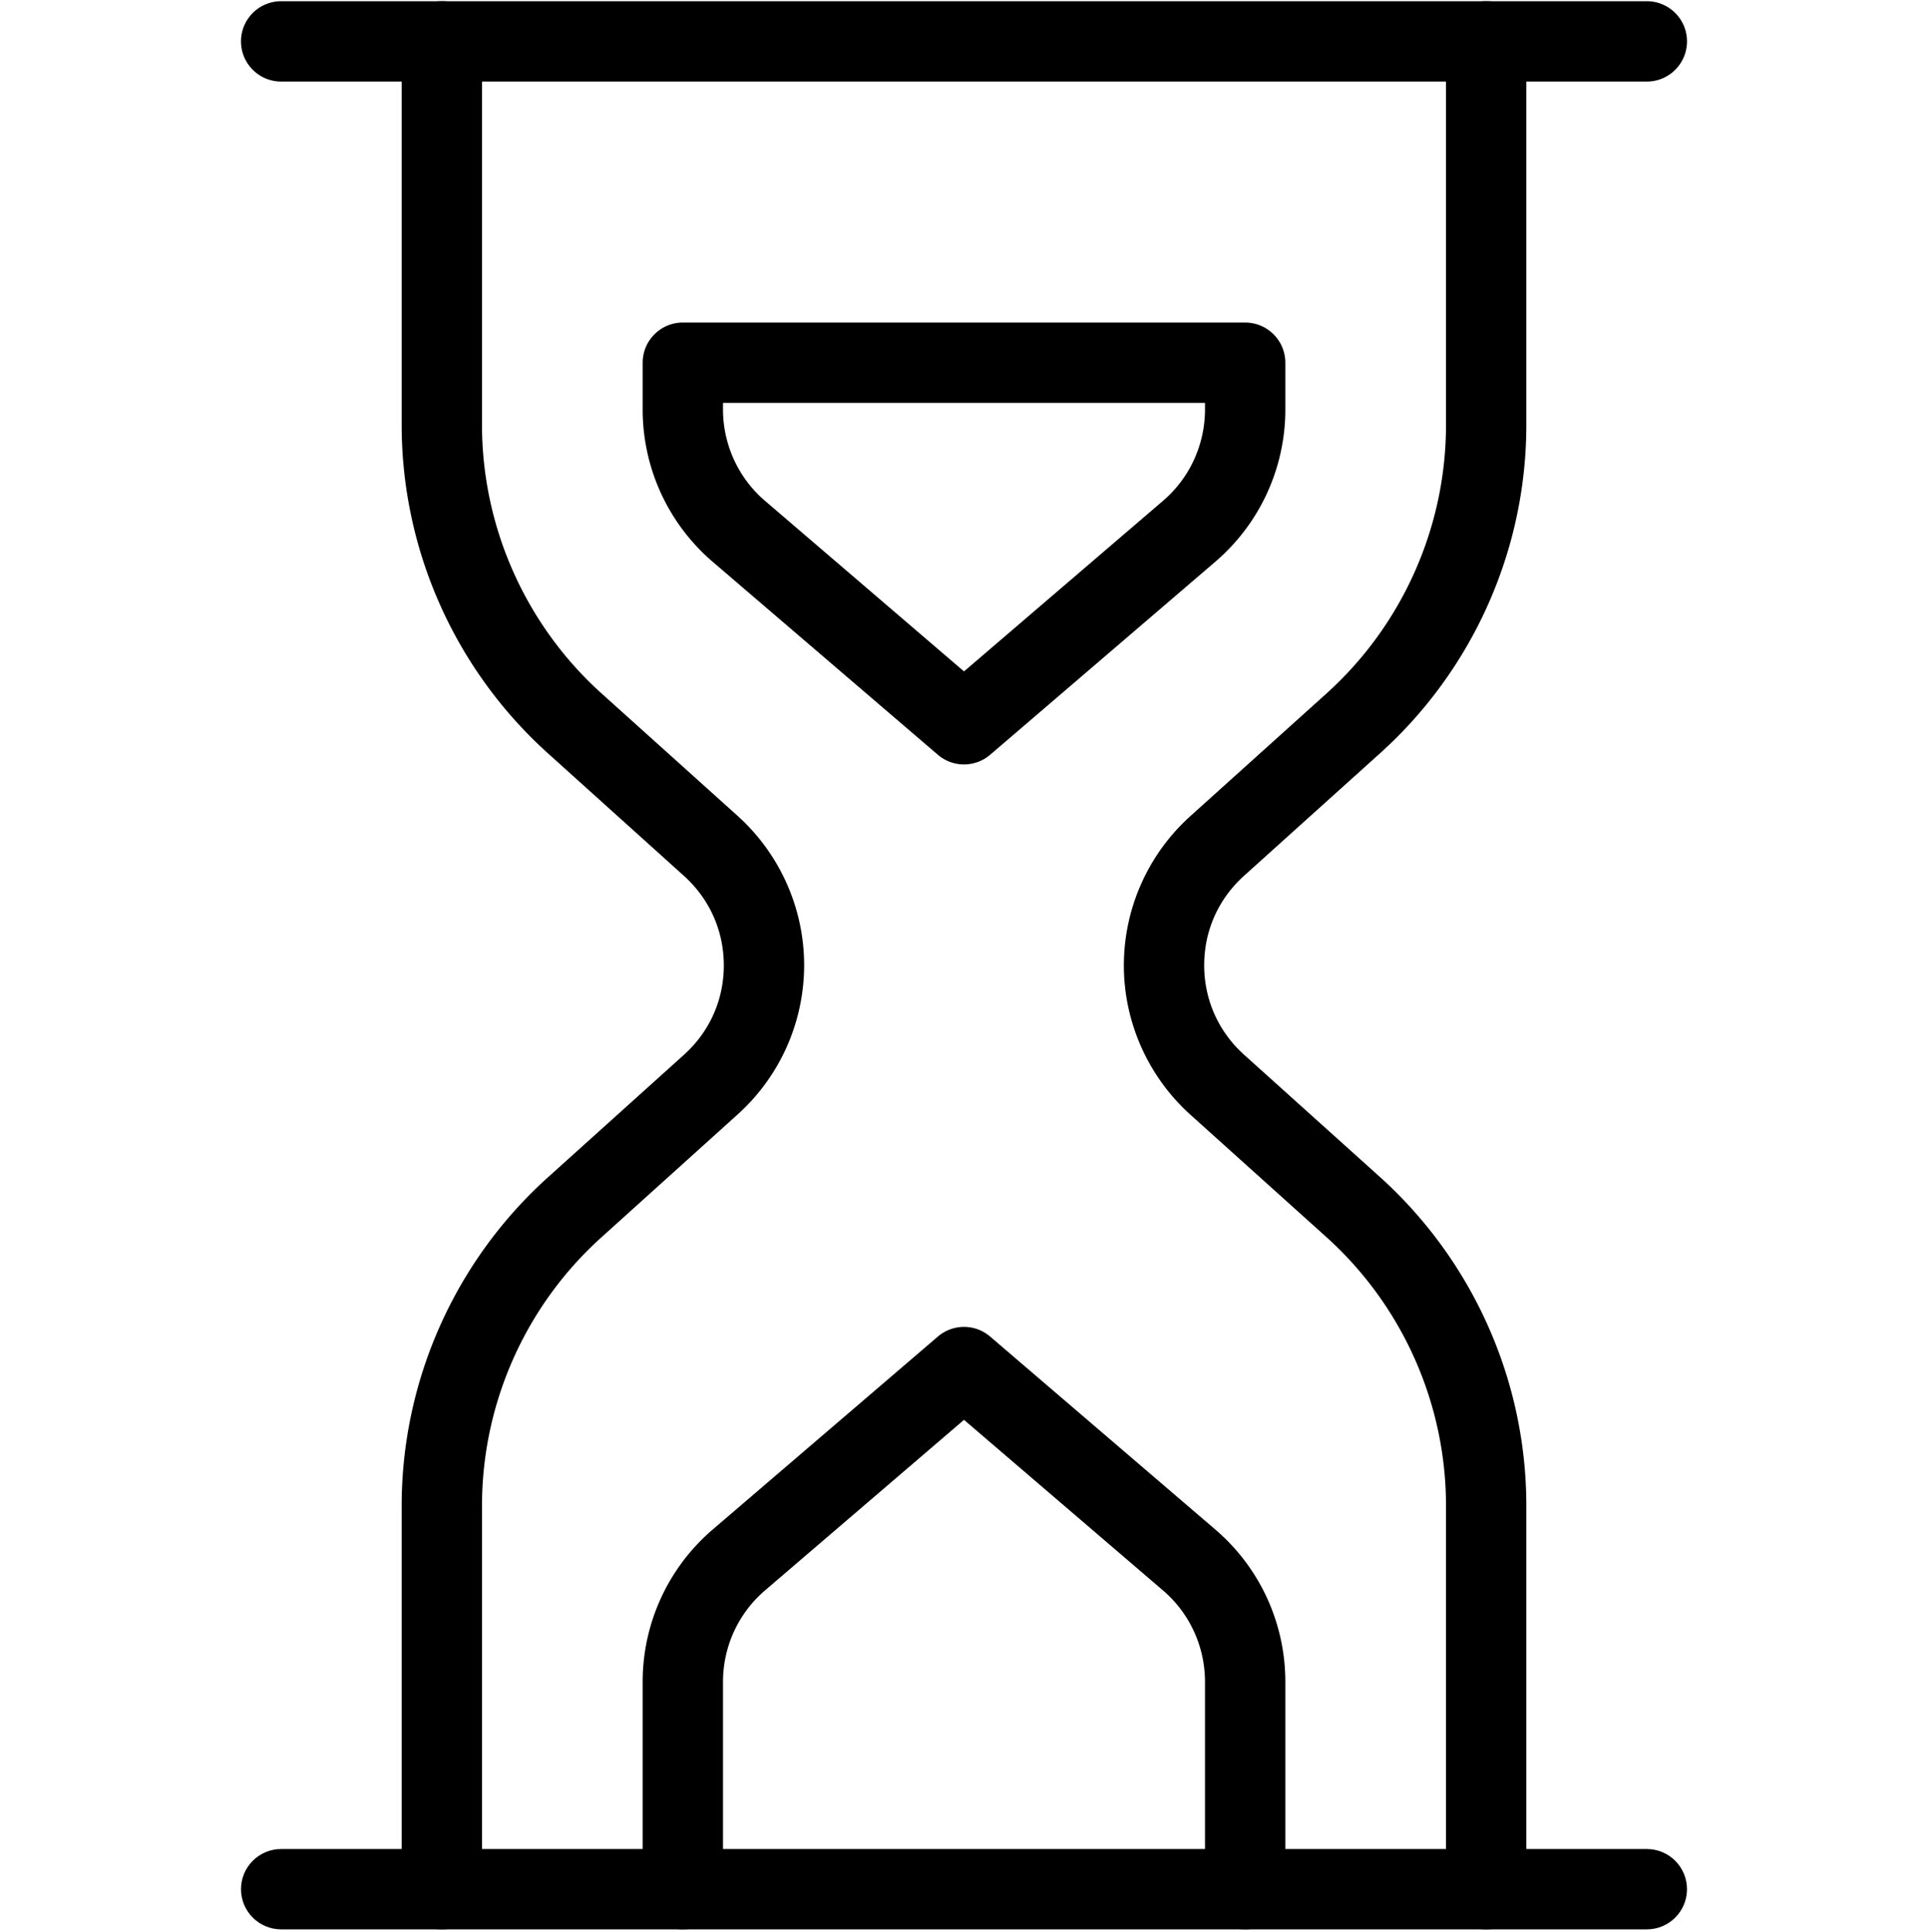 <svg width="512" height="513" fill="none" xmlns="http://www.w3.org/2000/svg"><g clip-path="url(#clip0)" fill="#000"><path d="M256 202.99c-2.474 0-4.928-.853-6.933-2.56l-59.776-51.222a53.268 53.268 0 01-18.624-40.512V96.323c0-5.888 4.779-10.666 10.667-10.666h149.333c5.888 0 10.667 4.778 10.667 10.666v12.373a53.225 53.225 0 01-18.624 40.491l-59.776 51.243a10.654 10.654 0 01-6.934 2.56zm-64-96v1.706c0 9.344 4.054 18.219 11.158 24.299L256 178.286l52.843-45.291c7.104-6.08 11.157-14.933 11.157-24.299v-1.706H192zm138.667 405.333c-5.888 0-10.667-4.779-10.667-10.667v-55.04c0-9.344-4.053-18.218-11.157-24.298L256 377.027l-52.842 45.291c-7.104 6.08-11.158 14.933-11.158 24.298v55.04c0 5.888-4.778 10.667-10.666 10.667-5.888 0-10.667-4.779-10.667-10.667v-55.04a53.224 53.224 0 0118.624-40.49l59.776-51.222c4.011-3.413 9.877-3.413 13.867 0l59.776 51.222c11.84 10.133 18.624 24.874 18.624 40.49v55.04c0 5.888-4.779 10.667-10.667 10.667zM437.333 21.657H74.667C68.779 21.657 64 16.877 64 10.99 64 5.102 68.779.323 74.667.323h362.666C443.221.323 448 5.102 448 10.99s-4.779 10.667-10.667 10.667z"/><path d="M117.334 512.323c-5.888 0-10.667-4.778-10.667-10.666V399.833c0-33.216 14.165-64.982 38.848-87.211l36.096-32.512c6.827-6.144 10.603-14.592 10.603-23.765 0-9.174-3.776-17.622-10.582-23.766l-36.138-32.554c-24.662-22.23-38.827-53.995-38.827-87.211V10.99c0-5.888 4.779-10.667 10.667-10.667S128 5.102 128 10.99v101.824c0 27.157 11.584 53.163 31.766 71.339l36.138 32.512c11.2 10.112 17.643 24.533 17.643 39.637a53.378 53.378 0 01-17.664 39.637l-36.096 32.555C139.584 346.649 128 372.654 128 399.833v101.824c0 5.888-4.778 10.666-10.666 10.666zm277.332 0c-5.888 0-10.666-4.778-10.666-10.666V399.833c0-27.158-11.584-53.163-31.766-71.339l-36.138-32.512c-11.2-10.112-17.643-24.533-17.643-39.637a53.381 53.381 0 0117.664-39.638l36.096-32.512C372.416 165.998 384 139.993 384 112.814V10.99C384 5.102 388.778.323 394.666.323c5.888 0 10.667 4.779 10.667 10.667v101.824c0 33.216-14.165 64.981-38.848 87.211l-36.096 32.512c-6.827 6.144-10.603 14.592-10.603 23.765s3.776 17.621 10.582 23.765l36.138 32.512c24.662 22.272 38.827 54.038 38.827 87.254v101.824c0 5.888-4.779 10.666-10.667 10.666z"/><path d="M437.333 512.323H74.667c-5.888 0-10.667-4.778-10.667-10.666 0-5.888 4.779-10.667 10.667-10.667h362.666c5.888 0 10.667 4.779 10.667 10.667s-4.779 10.666-10.667 10.666z"/></g><defs><clipPath id="clip0"><path fill="#fff" transform="translate(0 .323)" d="M0 0h512v512H0z"/></clipPath></defs></svg>